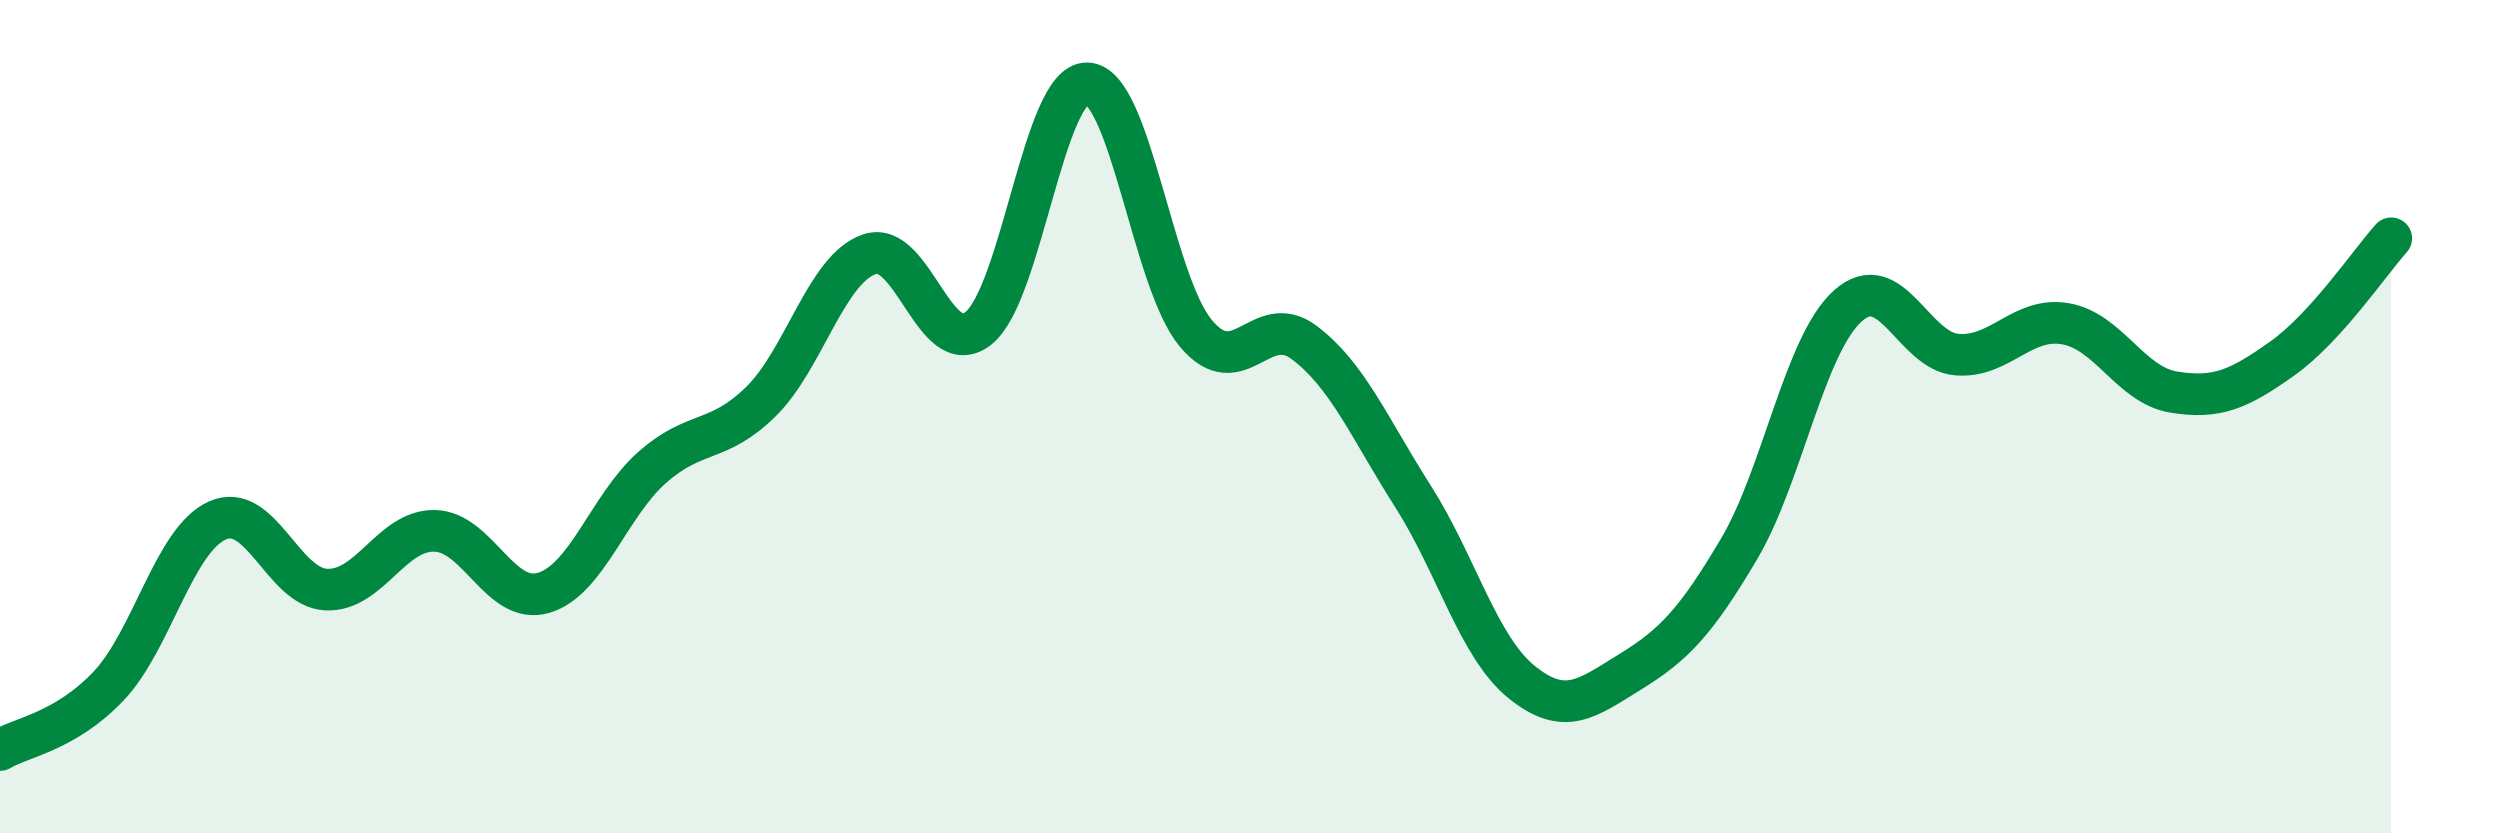 
    <svg width="60" height="20" viewBox="0 0 60 20" xmlns="http://www.w3.org/2000/svg">
      <path
        d="M 0,18 C 0.52,17.69 1.57,17.56 2.61,16.46 C 3.65,15.36 4.18,12.95 5.22,12.49 C 6.26,12.03 6.79,14.1 7.83,14.15 C 8.87,14.2 9.39,12.72 10.43,12.74 C 11.47,12.76 12,14.53 13.04,14.23 C 14.08,13.93 14.61,12.14 15.65,11.22 C 16.69,10.3 17.22,10.66 18.26,9.64 C 19.3,8.62 19.83,6.45 20.87,6.1 C 21.91,5.75 22.44,8.7 23.48,7.88 C 24.52,7.06 25.05,1.98 26.09,2 C 27.13,2.02 27.66,6.76 28.7,8 C 29.74,9.24 30.26,7.44 31.3,8.22 C 32.34,9 32.87,10.28 33.91,11.91 C 34.95,13.54 35.48,15.53 36.52,16.37 C 37.56,17.21 38.09,16.76 39.13,16.12 C 40.17,15.48 40.7,14.93 41.74,13.17 C 42.78,11.41 43.31,8.27 44.35,7.34 C 45.39,6.41 45.92,8.42 46.96,8.51 C 48,8.6 48.53,7.59 49.57,7.77 C 50.61,7.95 51.13,9.24 52.17,9.41 C 53.21,9.58 53.74,9.34 54.78,8.6 C 55.82,7.86 56.87,6.3 57.39,5.72L57.39 20L0 20Z"
        fill="#008740"
        opacity="0.1"
        stroke-linecap="round"
        stroke-linejoin="round"
      />
      <path
        d="M 0,18 C 0.52,17.69 1.57,17.56 2.61,16.46 C 3.65,15.36 4.18,12.95 5.22,12.49 C 6.26,12.03 6.79,14.1 7.83,14.15 C 8.87,14.2 9.39,12.72 10.43,12.74 C 11.47,12.76 12,14.53 13.04,14.23 C 14.08,13.93 14.61,12.14 15.65,11.22 C 16.69,10.3 17.22,10.66 18.26,9.64 C 19.3,8.62 19.83,6.45 20.87,6.1 C 21.91,5.75 22.44,8.7 23.48,7.88 C 24.52,7.06 25.05,1.98 26.09,2 C 27.13,2.02 27.66,6.76 28.7,8 C 29.74,9.24 30.26,7.44 31.3,8.22 C 32.34,9 32.87,10.28 33.91,11.91 C 34.95,13.54 35.48,15.53 36.52,16.37 C 37.56,17.21 38.09,16.76 39.13,16.12 C 40.17,15.48 40.7,14.93 41.74,13.17 C 42.78,11.41 43.31,8.27 44.35,7.34 C 45.39,6.41 45.92,8.42 46.96,8.51 C 48,8.6 48.53,7.59 49.57,7.77 C 50.61,7.95 51.13,9.24 52.17,9.41 C 53.21,9.58 53.74,9.34 54.78,8.6 C 55.82,7.86 56.87,6.3 57.39,5.72"
        stroke="#008740"
        stroke-width="1"
        fill="none"
        stroke-linecap="round"
        stroke-linejoin="round"
      />
    </svg>
  